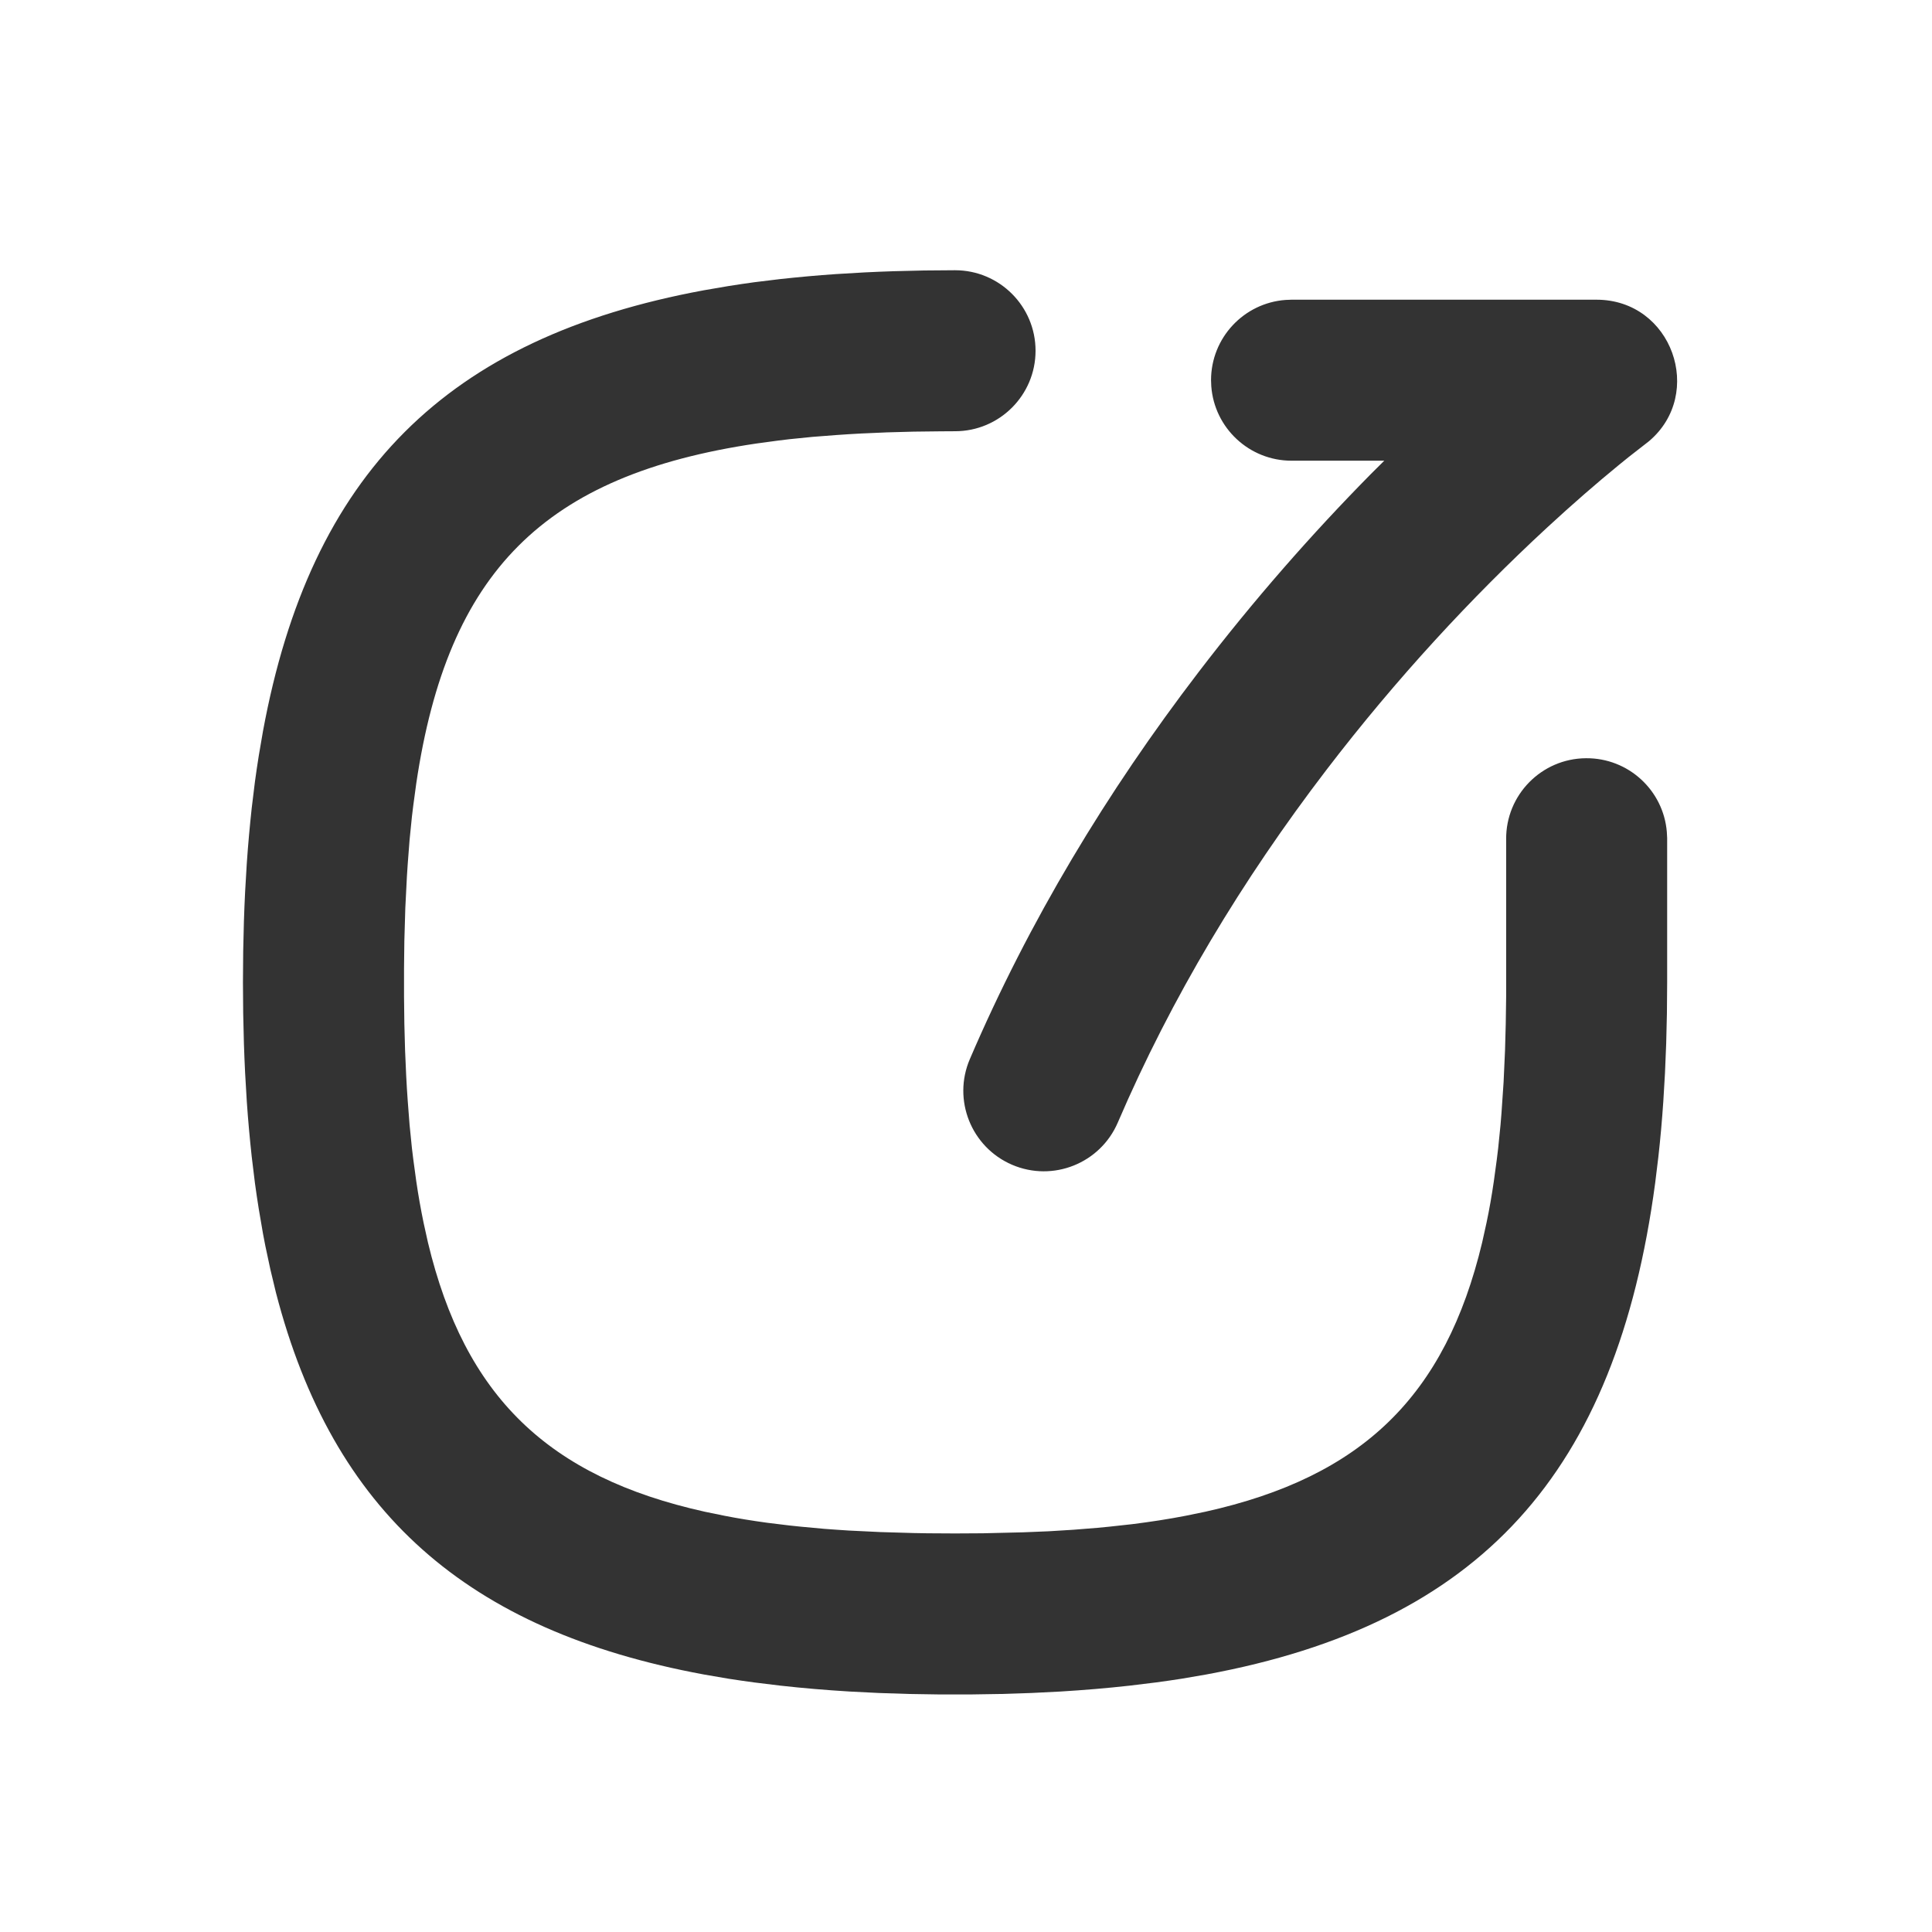 <?xml version="1.0" encoding="UTF-8"?>
<svg width="24px" height="24px" viewBox="0 0 24 24" version="1.1" xmlns="http://www.w3.org/2000/svg" xmlns:xlink="http://www.w3.org/1999/xlink">
    <title>8C0DB541-5F42-442A-9E8E-1AE4CCEB8BB7@0.0x</title>
    <g id="1.3-展示话题" stroke="none" stroke-width="1" fill="none" fill-rule="evenodd">
        <g id="04-话题详情页已收藏" transform="translate(-301.5, -833)" fill="#333333">
            <g id="编组-2" transform="translate(0, 349)">
                <g id="导航/工具栏/详情页/社区" transform="translate(0, 471)">
                    <g id="点赞备份-3" transform="translate(282, 0)">
                        <g id="全局样式/分子/导航/工具栏/互动模块" transform="translate(19.5, 13)">
                            <g id="扩展" transform="translate(3.018, 3.357)">
                                <path d="M8.846,0 C9.398,0 9.846,0.448 9.846,1 C9.846,1.552 9.398,2 8.846,2 L8.672,2.001 L8.331,2.005 L8.001,2.014 L7.682,2.028 C7.578,2.033 7.475,2.04 7.374,2.047 L7.076,2.07 L6.788,2.099 L6.648,2.116 L6.375,2.153 C3.742,2.544 2.544,3.742 2.153,6.375 L2.116,6.648 L2.099,6.788 L2.07,7.076 L2.047,7.374 L2.037,7.527 L2.017,7.921 L2.005,8.331 L2.001,8.672 L2.001,9.021 L2.005,9.361 L2.014,9.691 L2.028,10.01 C2.033,10.115 2.04,10.217 2.047,10.319 L2.07,10.617 L2.099,10.905 L2.116,11.045 L2.153,11.317 C2.179,11.496 2.21,11.668 2.244,11.833 L2.298,12.077 C2.755,13.987 3.788,14.989 5.736,15.422 L5.985,15.473 C6.153,15.506 6.328,15.534 6.51,15.559 L6.788,15.593 C6.835,15.598 6.883,15.603 6.931,15.608 L7.224,15.635 C7.323,15.642 7.424,15.65 7.527,15.656 L7.921,15.675 L8.331,15.687 L8.5,15.69 L8.846,15.692 L9.192,15.69 L9.691,15.678 L10.01,15.665 C10.115,15.659 10.217,15.653 10.318,15.646 L10.617,15.622 L10.762,15.608 L11.044,15.577 C11.276,15.548 11.497,15.514 11.708,15.473 L11.956,15.422 C13.904,14.989 14.937,13.987 15.394,12.077 L15.448,11.833 C15.483,11.668 15.513,11.496 15.539,11.317 L15.576,11.045 L15.593,10.905 L15.622,10.617 L15.634,10.469 L15.66,10.088 L15.678,9.691 L15.687,9.361 L15.692,9.021 L15.692,7.07 C15.687,6.518 16.131,6.066 16.683,6.062 C17.21,6.057 17.646,6.461 17.688,6.978 L17.692,7.053 L17.692,8.846 L17.689,9.231 L17.68,9.607 L17.665,9.973 L17.644,10.329 C17.628,10.563 17.608,10.791 17.583,11.012 L17.543,11.34 C17.06,14.947 15.369,16.815 11.967,17.444 L11.658,17.497 C11.554,17.513 11.448,17.529 11.34,17.543 L11.012,17.583 C10.735,17.614 10.448,17.638 10.152,17.656 L9.791,17.674 L9.42,17.686 L9.04,17.692 L8.652,17.692 L8.272,17.686 L7.901,17.674 L7.541,17.656 C7.244,17.638 6.957,17.614 6.68,17.583 L6.352,17.543 C6.245,17.529 6.139,17.513 6.034,17.497 L5.725,17.444 C2.78,16.899 1.117,15.427 0.41,12.701 L0.341,12.414 L0.278,12.119 L0.249,11.968 L0.196,11.658 C0.179,11.554 0.164,11.448 0.149,11.34 L0.109,11.012 C0.085,10.791 0.064,10.563 0.048,10.329 L0.027,9.973 C0.021,9.852 0.016,9.73 0.012,9.607 L0.003,9.231 L0,8.846 L0.003,8.461 L0.012,8.086 C0.016,7.962 0.021,7.84 0.027,7.72 L0.048,7.364 C0.064,7.13 0.085,6.902 0.109,6.68 L0.149,6.353 C0.164,6.245 0.179,6.139 0.196,6.034 L0.249,5.725 C0.84,2.527 2.527,0.84 5.725,0.249 L6.034,0.196 C6.139,0.179 6.245,0.164 6.352,0.149 L6.68,0.109 C6.902,0.085 7.13,0.064 7.364,0.048 L7.72,0.027 C7.84,0.021 7.962,0.016 8.086,0.012 L8.461,0.003 L8.846,0 Z M16.814,0.366 C17.754,0.366 18.163,1.535 17.466,2.124 L17.212,2.322 L17.09,2.421 C16.822,2.64 16.522,2.9 16.197,3.2 C15.265,4.062 14.331,5.068 13.46,6.206 C12.414,7.573 11.533,9.037 10.868,10.587 C10.65,11.095 10.062,11.33 9.554,11.112 C9.047,10.894 8.812,10.306 9.03,9.799 C9.764,8.088 10.73,6.483 11.872,4.991 C12.559,4.093 13.28,3.273 14.012,2.531 L14.178,2.366 L13.026,2.366 C12.499,2.366 12.067,1.958 12.029,1.441 L12.026,1.366 C12.026,0.839 12.434,0.407 12.951,0.369 L13.026,0.366 L16.814,0.366 Z" id="形状"></path>
                            </g>
                        </g>
                    </g>
                </g>
            </g>
        </g>
    </g>
</svg>